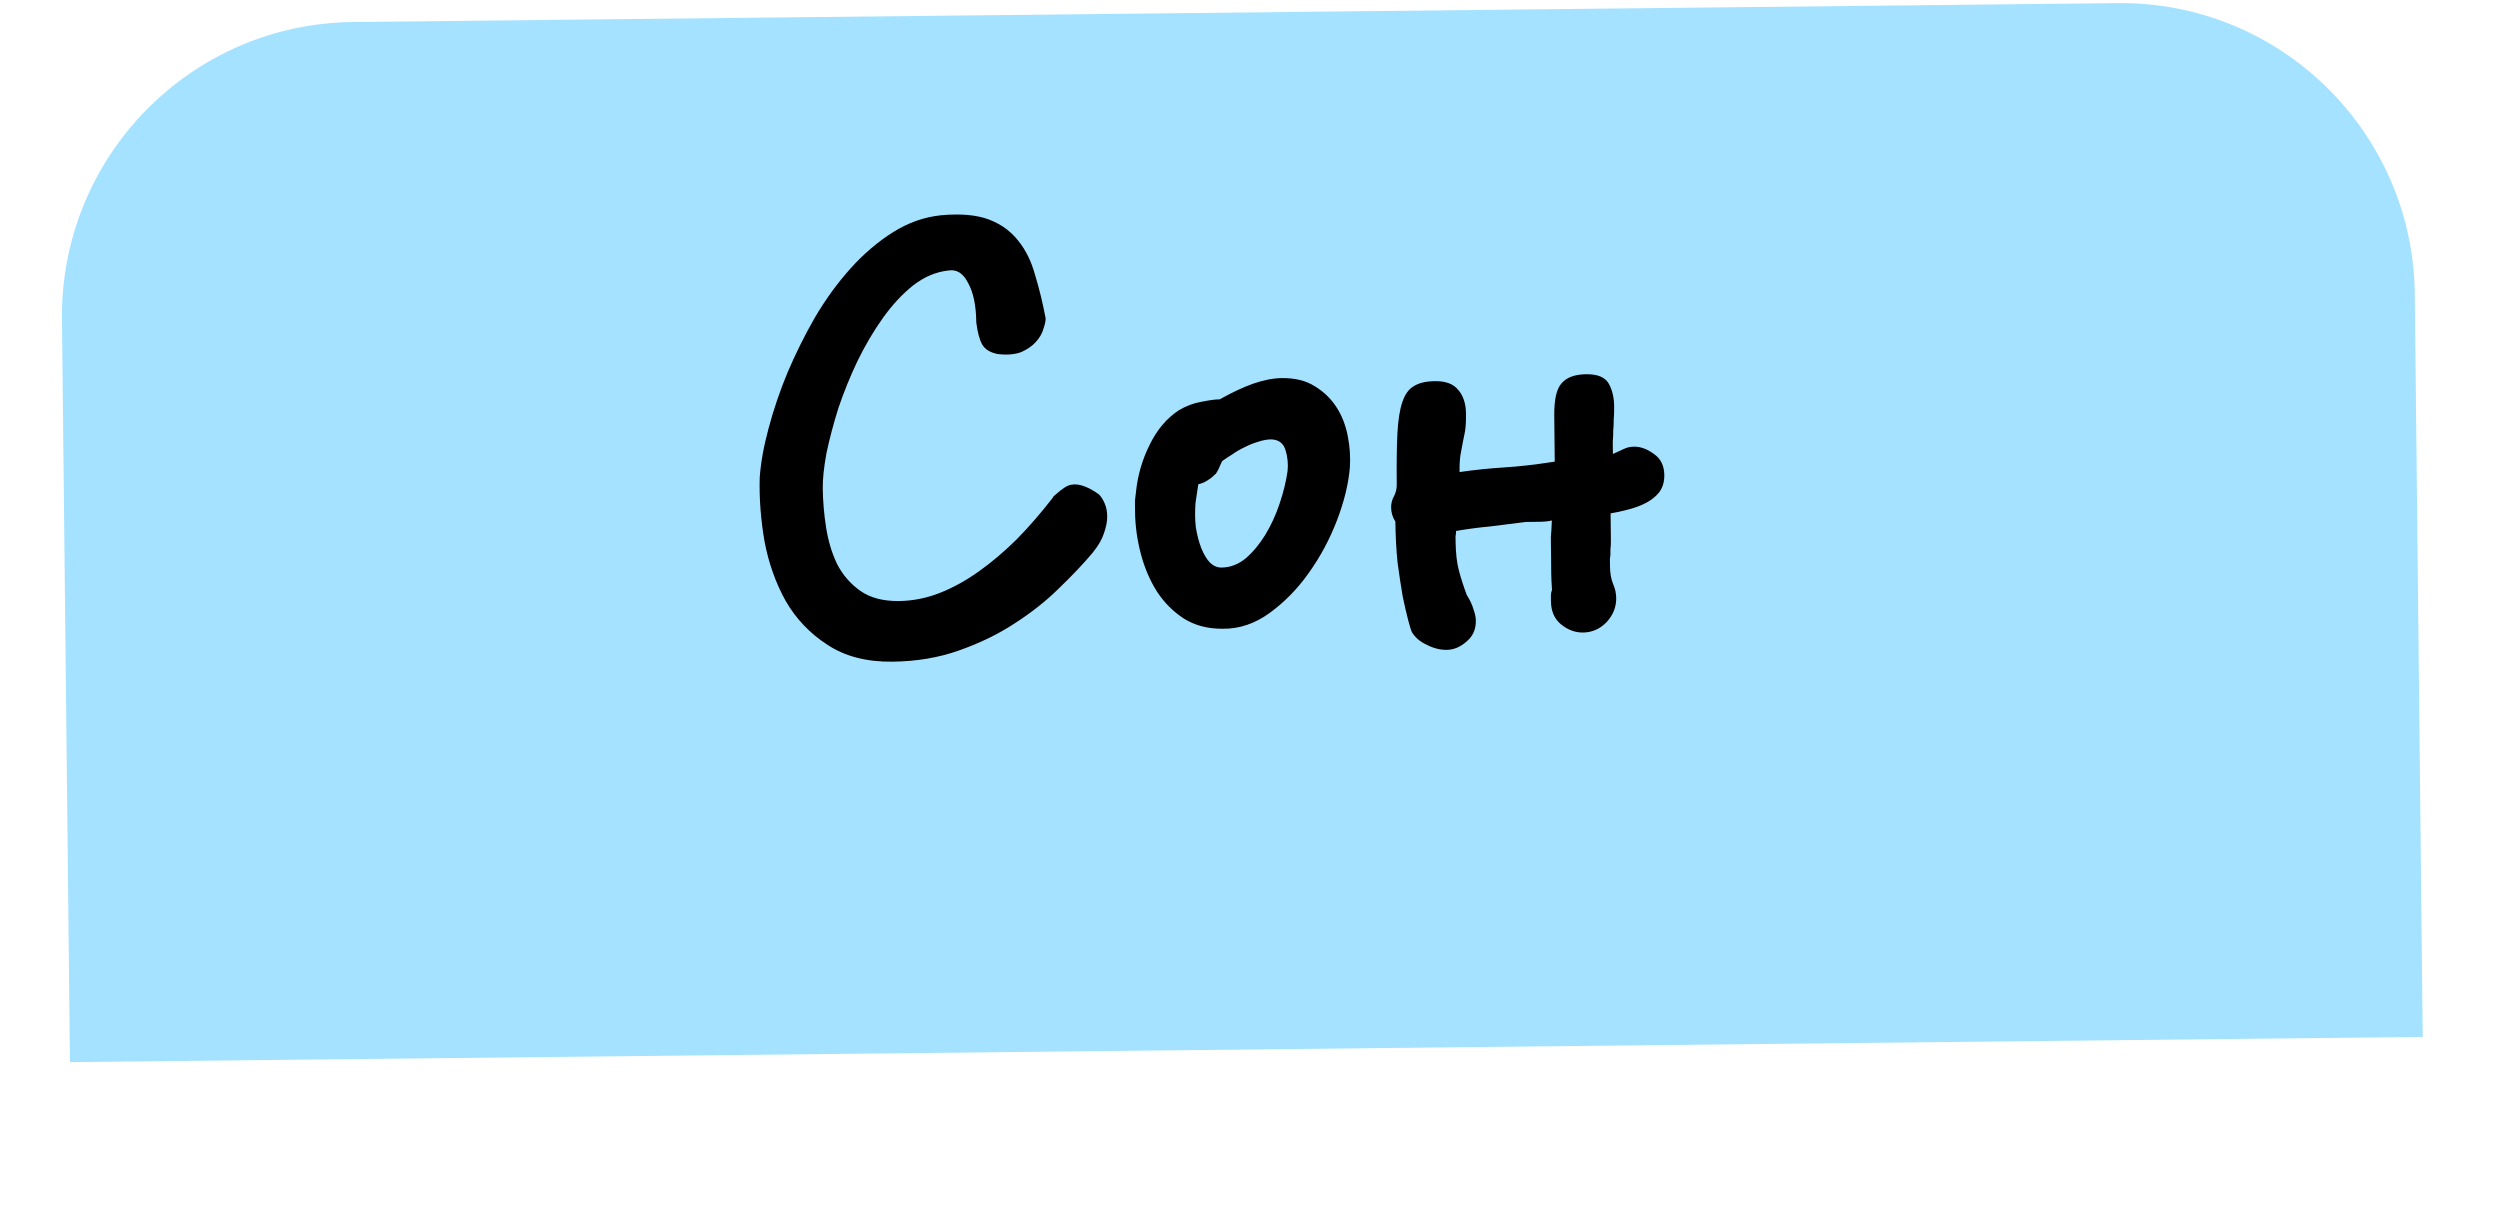 <?xml version="1.0" encoding="UTF-8"?> <svg xmlns="http://www.w3.org/2000/svg" width="85" height="41" viewBox="0 0 85 41" fill="none"><g filter="url(#filter0_di_233_4746)"><path d="M3.107 12.855C3.048 7.332 7.477 2.808 12.999 2.748L72.996 2.106C78.519 2.047 83.043 6.476 83.103 11.998L83.373 37.255L3.378 38.112L3.107 12.855Z" fill="#A5E2FF"></path></g><path d="M37.158 18.784C36.842 19.161 36.459 19.565 36.011 19.996C35.575 20.428 35.073 20.826 34.503 21.192C33.947 21.558 33.317 21.865 32.613 22.113C31.922 22.36 31.164 22.488 30.337 22.497C29.457 22.507 28.722 22.314 28.131 21.921C27.54 21.54 27.068 21.045 26.715 20.436C26.375 19.826 26.134 19.149 25.993 18.404C25.865 17.658 25.811 16.939 25.83 16.245C25.864 15.738 25.965 15.177 26.132 14.562C26.299 13.933 26.512 13.304 26.772 12.675C27.045 12.032 27.358 11.402 27.712 10.785C28.078 10.167 28.479 9.616 28.914 9.132C29.362 8.633 29.844 8.222 30.361 7.896C30.877 7.571 31.422 7.378 31.995 7.319C32.661 7.258 33.201 7.306 33.616 7.461C34.031 7.617 34.367 7.86 34.624 8.19C34.881 8.508 35.072 8.899 35.197 9.364C35.335 9.816 35.453 10.302 35.552 10.821C35.553 10.914 35.528 11.034 35.476 11.181C35.438 11.329 35.353 11.476 35.221 11.624C35.102 11.759 34.937 11.874 34.725 11.97C34.512 12.052 34.246 12.075 33.925 12.038C33.671 11.988 33.497 11.883 33.402 11.724C33.307 11.565 33.237 11.312 33.194 10.966C33.188 10.393 33.096 9.947 32.919 9.629C32.756 9.297 32.534 9.153 32.255 9.196C31.828 9.24 31.424 9.411 31.04 9.709C30.67 10.006 30.327 10.377 30.012 10.82C29.697 11.263 29.409 11.753 29.148 12.289C28.9 12.812 28.686 13.341 28.505 13.876C28.337 14.412 28.203 14.92 28.101 15.401C28.013 15.882 27.97 16.282 27.974 16.602C27.979 17.042 28.017 17.488 28.088 17.941C28.16 18.394 28.284 18.806 28.461 19.177C28.652 19.548 28.915 19.852 29.251 20.089C29.587 20.325 30.022 20.44 30.555 20.435C31.035 20.43 31.501 20.338 31.952 20.16C32.404 19.982 32.848 19.737 33.284 19.425C33.721 19.114 34.151 18.749 34.573 18.332C34.995 17.9 35.403 17.429 35.798 16.918L35.817 16.878C35.883 16.824 35.963 16.757 36.055 16.676C36.161 16.595 36.247 16.54 36.313 16.513C36.579 16.403 36.927 16.5 37.356 16.802C37.437 16.881 37.505 16.987 37.56 17.119C37.614 17.239 37.643 17.385 37.645 17.559C37.647 17.732 37.608 17.926 37.531 18.14C37.466 18.341 37.342 18.555 37.158 18.784ZM41.575 21.377C41.068 21.382 40.627 21.267 40.251 21.031C39.889 20.795 39.585 20.491 39.341 20.121C39.097 19.736 38.913 19.305 38.787 18.826C38.662 18.348 38.597 17.875 38.592 17.409C38.59 17.262 38.589 17.135 38.588 17.029C38.6 16.922 38.612 16.815 38.625 16.708C38.685 16.147 38.84 15.619 39.088 15.123C39.336 14.614 39.665 14.223 40.075 13.952C40.327 13.803 40.579 13.707 40.832 13.664C41.098 13.608 41.311 13.579 41.471 13.577C41.882 13.346 42.26 13.169 42.606 13.045C42.964 12.921 43.29 12.858 43.584 12.855C44.024 12.85 44.391 12.939 44.687 13.123C44.995 13.306 45.244 13.544 45.434 13.835C45.624 14.126 45.754 14.458 45.825 14.831C45.895 15.19 45.919 15.543 45.896 15.89C45.849 16.451 45.702 17.052 45.456 17.695C45.209 18.338 44.889 18.934 44.495 19.485C44.114 20.023 43.672 20.474 43.169 20.84C42.666 21.205 42.135 21.384 41.575 21.377ZM43.226 14.939C43.079 14.94 42.926 14.969 42.767 15.024C42.621 15.065 42.468 15.127 42.309 15.209C42.163 15.277 42.024 15.358 41.891 15.453C41.759 15.534 41.646 15.609 41.554 15.677C41.502 15.784 41.462 15.871 41.437 15.938C41.41 15.992 41.384 16.038 41.358 16.079C41.345 16.106 41.325 16.126 41.299 16.139C41.285 16.153 41.272 16.166 41.259 16.18C41.206 16.234 41.134 16.288 41.041 16.342C40.961 16.396 40.862 16.437 40.742 16.465L40.649 17.086C40.625 17.38 40.628 17.66 40.658 17.926C40.701 18.193 40.763 18.432 40.846 18.644C40.928 18.843 41.023 19.003 41.131 19.121C41.252 19.24 41.386 19.299 41.532 19.297C41.826 19.294 42.098 19.191 42.349 18.988C42.6 18.772 42.824 18.503 43.021 18.181C43.217 17.859 43.38 17.504 43.509 17.116C43.639 16.728 43.728 16.36 43.778 16.013C43.802 15.773 43.779 15.54 43.71 15.313C43.641 15.074 43.479 14.949 43.226 14.939ZM56.587 16.156C56.589 16.382 56.531 16.576 56.413 16.738C56.294 16.886 56.142 17.007 55.957 17.102C55.771 17.198 55.565 17.273 55.339 17.329C55.126 17.385 54.934 17.427 54.76 17.455L54.77 18.375C54.772 18.509 54.766 18.609 54.754 18.675C54.754 18.729 54.755 18.782 54.755 18.835C54.756 18.875 54.749 18.929 54.737 18.996C54.737 19.049 54.738 19.136 54.74 19.256C54.742 19.496 54.778 19.695 54.846 19.855C54.914 20.014 54.95 20.173 54.951 20.333C54.955 20.64 54.844 20.915 54.62 21.157C54.396 21.386 54.13 21.502 53.824 21.506C53.557 21.508 53.309 21.418 53.081 21.233C52.852 21.049 52.736 20.784 52.732 20.437C52.731 20.37 52.731 20.311 52.73 20.257C52.73 20.191 52.742 20.124 52.768 20.057C52.752 19.83 52.744 19.644 52.742 19.497C52.74 19.337 52.739 19.164 52.737 18.977C52.735 18.817 52.734 18.71 52.733 18.657C52.733 18.604 52.732 18.55 52.731 18.497C52.731 18.444 52.73 18.364 52.729 18.257C52.741 18.15 52.752 17.963 52.763 17.697C52.643 17.725 52.503 17.739 52.343 17.741C52.197 17.743 52.043 17.744 51.883 17.746C51.417 17.805 51.011 17.855 50.665 17.899C50.319 17.93 49.932 17.98 49.507 18.052C49.507 18.118 49.501 18.178 49.488 18.232C49.489 18.285 49.49 18.345 49.49 18.412C49.495 18.798 49.531 19.125 49.601 19.391C49.67 19.657 49.76 19.936 49.87 20.228C49.978 20.4 50.053 20.559 50.095 20.706C50.15 20.852 50.178 20.985 50.179 21.105C50.182 21.398 50.078 21.632 49.867 21.808C49.655 21.997 49.43 22.093 49.19 22.095C48.963 22.098 48.736 22.04 48.508 21.922C48.28 21.818 48.112 21.673 48.003 21.488C47.976 21.435 47.935 21.302 47.879 21.089C47.823 20.877 47.76 20.604 47.69 20.271C47.633 19.938 47.576 19.559 47.518 19.133C47.473 18.693 47.448 18.227 47.443 17.734C47.348 17.588 47.3 17.428 47.298 17.255C47.296 17.122 47.328 16.995 47.394 16.874C47.459 16.753 47.491 16.62 47.489 16.473C47.482 15.78 47.489 15.206 47.511 14.753C47.533 14.299 47.589 13.939 47.679 13.671C47.77 13.403 47.901 13.222 48.074 13.127C48.246 13.018 48.485 12.962 48.792 12.959C49.152 12.955 49.413 13.052 49.575 13.251C49.751 13.449 49.84 13.721 49.844 14.068C49.847 14.321 49.835 14.521 49.81 14.668C49.785 14.802 49.76 14.929 49.734 15.049C49.709 15.169 49.684 15.303 49.659 15.45C49.634 15.597 49.622 15.797 49.625 16.05C50.118 15.978 50.617 15.926 51.123 15.894C51.643 15.862 52.222 15.796 52.861 15.695L52.845 14.136C52.839 13.589 52.922 13.221 53.093 13.033C53.264 12.831 53.543 12.728 53.93 12.724C54.316 12.72 54.571 12.824 54.693 13.036C54.815 13.248 54.878 13.507 54.881 13.814C54.883 13.987 54.878 14.14 54.866 14.274C54.868 14.394 54.862 14.514 54.85 14.634C54.852 14.754 54.846 14.881 54.834 15.014C54.836 15.134 54.837 15.274 54.839 15.434C54.985 15.366 55.104 15.312 55.197 15.271C55.303 15.216 55.423 15.188 55.556 15.187C55.783 15.184 56.01 15.268 56.239 15.439C56.467 15.597 56.583 15.836 56.587 16.156Z" fill="black"></path><defs><filter id="filter0_di_233_4746" x="0.207" y="0.105" width="84.066" height="39.906" filterUnits="userSpaceOnUse" color-interpolation-filters="sRGB"><feFlood flood-opacity="0" result="BackgroundImageFix"></feFlood><feColorMatrix in="SourceAlpha" type="matrix" values="0 0 0 0 0 0 0 0 0 0 0 0 0 0 0 0 0 0 127 0" result="hardAlpha"></feColorMatrix><feOffset dx="-1"></feOffset><feGaussianBlur stdDeviation="0.95"></feGaussianBlur><feComposite in2="hardAlpha" operator="out"></feComposite><feColorMatrix type="matrix" values="0 0 0 0 0 0 0 0 0 0 0 0 0 0 0 0 0 0 0.25 0"></feColorMatrix><feBlend mode="normal" in2="BackgroundImageFix" result="effect1_dropShadow_233_4746"></feBlend><feBlend mode="normal" in="SourceGraphic" in2="effect1_dropShadow_233_4746" result="shape"></feBlend><feColorMatrix in="SourceAlpha" type="matrix" values="0 0 0 0 0 0 0 0 0 0 0 0 0 0 0 0 0 0 127 0" result="hardAlpha"></feColorMatrix><feOffset dy="-2"></feOffset><feGaussianBlur stdDeviation="2"></feGaussianBlur><feComposite in2="hardAlpha" operator="arithmetic" k2="-1" k3="1"></feComposite><feColorMatrix type="matrix" values="0 0 0 0 0 0 0 0 0 0 0 0 0 0 0 0 0 0 0.38 0"></feColorMatrix><feBlend mode="normal" in2="shape" result="effect2_innerShadow_233_4746"></feBlend></filter></defs></svg> 